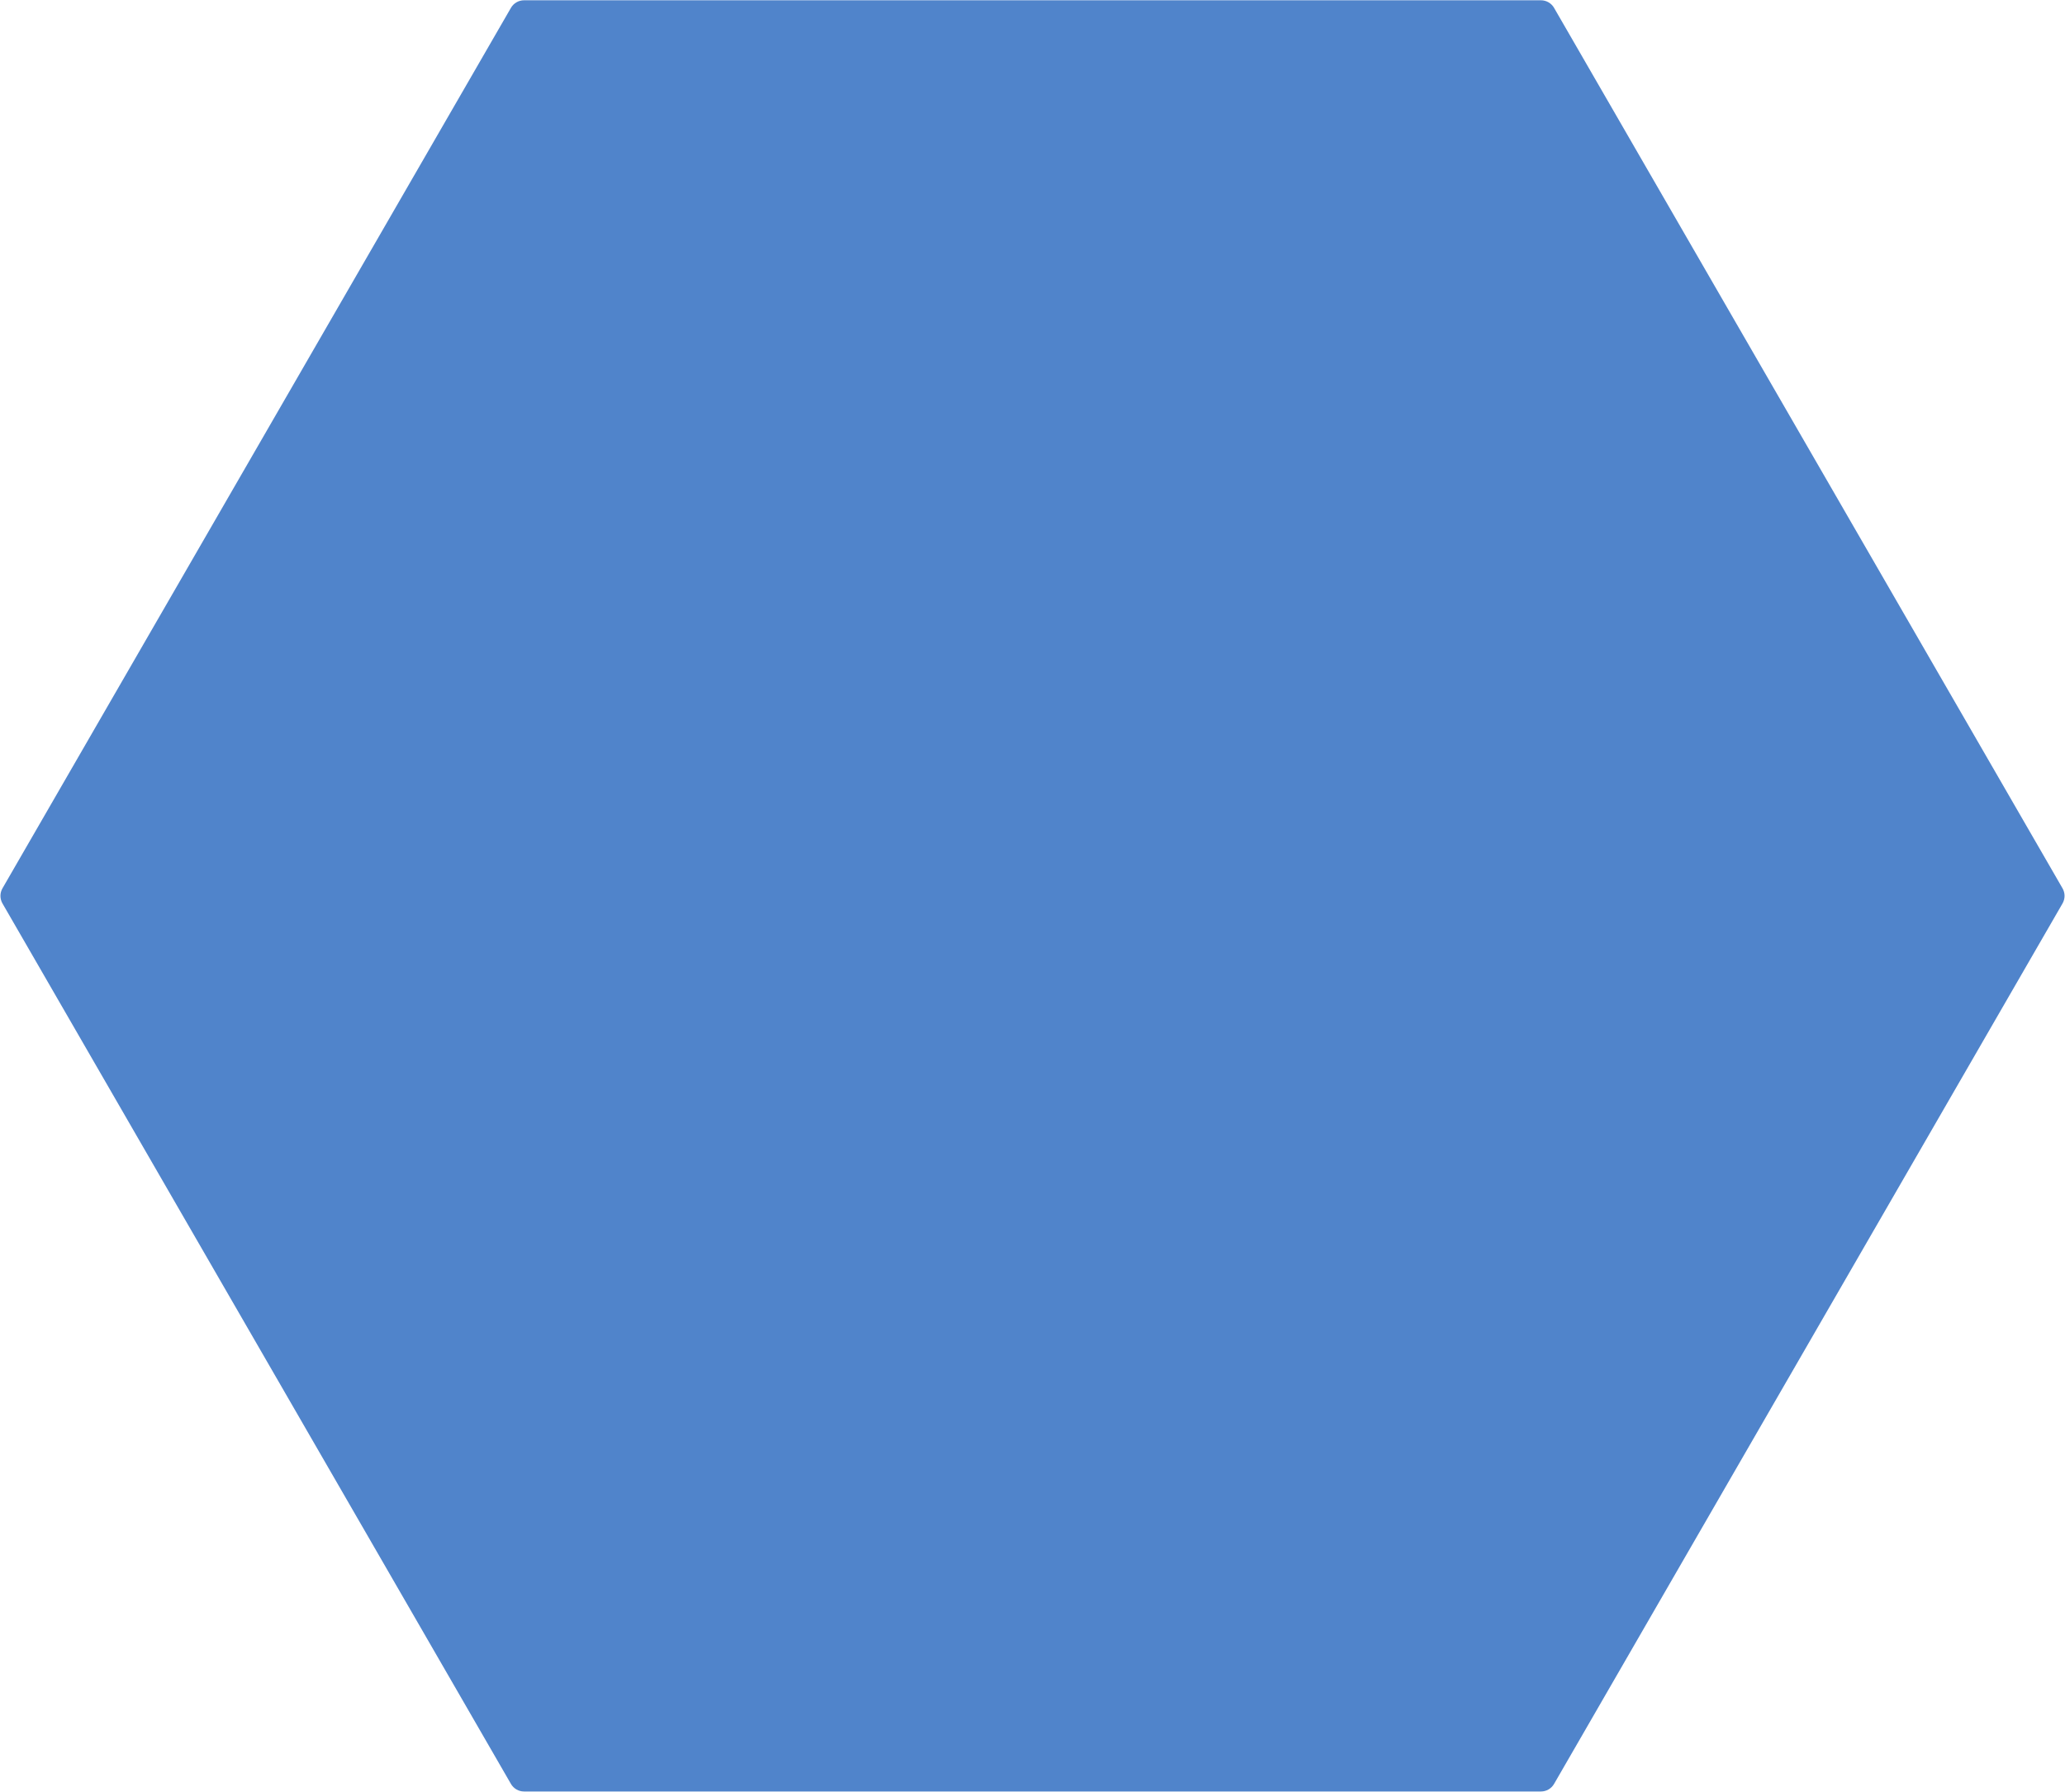<?xml version="1.0" encoding="UTF-8"?> <svg xmlns="http://www.w3.org/2000/svg" width="1090" height="946" viewBox="0 0 1090 946" fill="none"> <path opacity="0.8" d="M1088.69 469C1090.12 471.475 1090.12 474.525 1088.69 477L820.309 941.85C818.88 944.325 816.239 945.85 813.381 945.85L276.619 945.85C273.761 945.85 271.12 944.325 269.691 941.85L1.309 477C-0.12 474.525 -0.12 471.475 1.309 469L269.691 4.15C271.12 1.675 273.761 0.15 276.619 0.15L813.381 0.15C816.239 0.15 818.88 1.675 820.309 4.15L1088.69 469Z" fill="#2566BE"></path> </svg> 